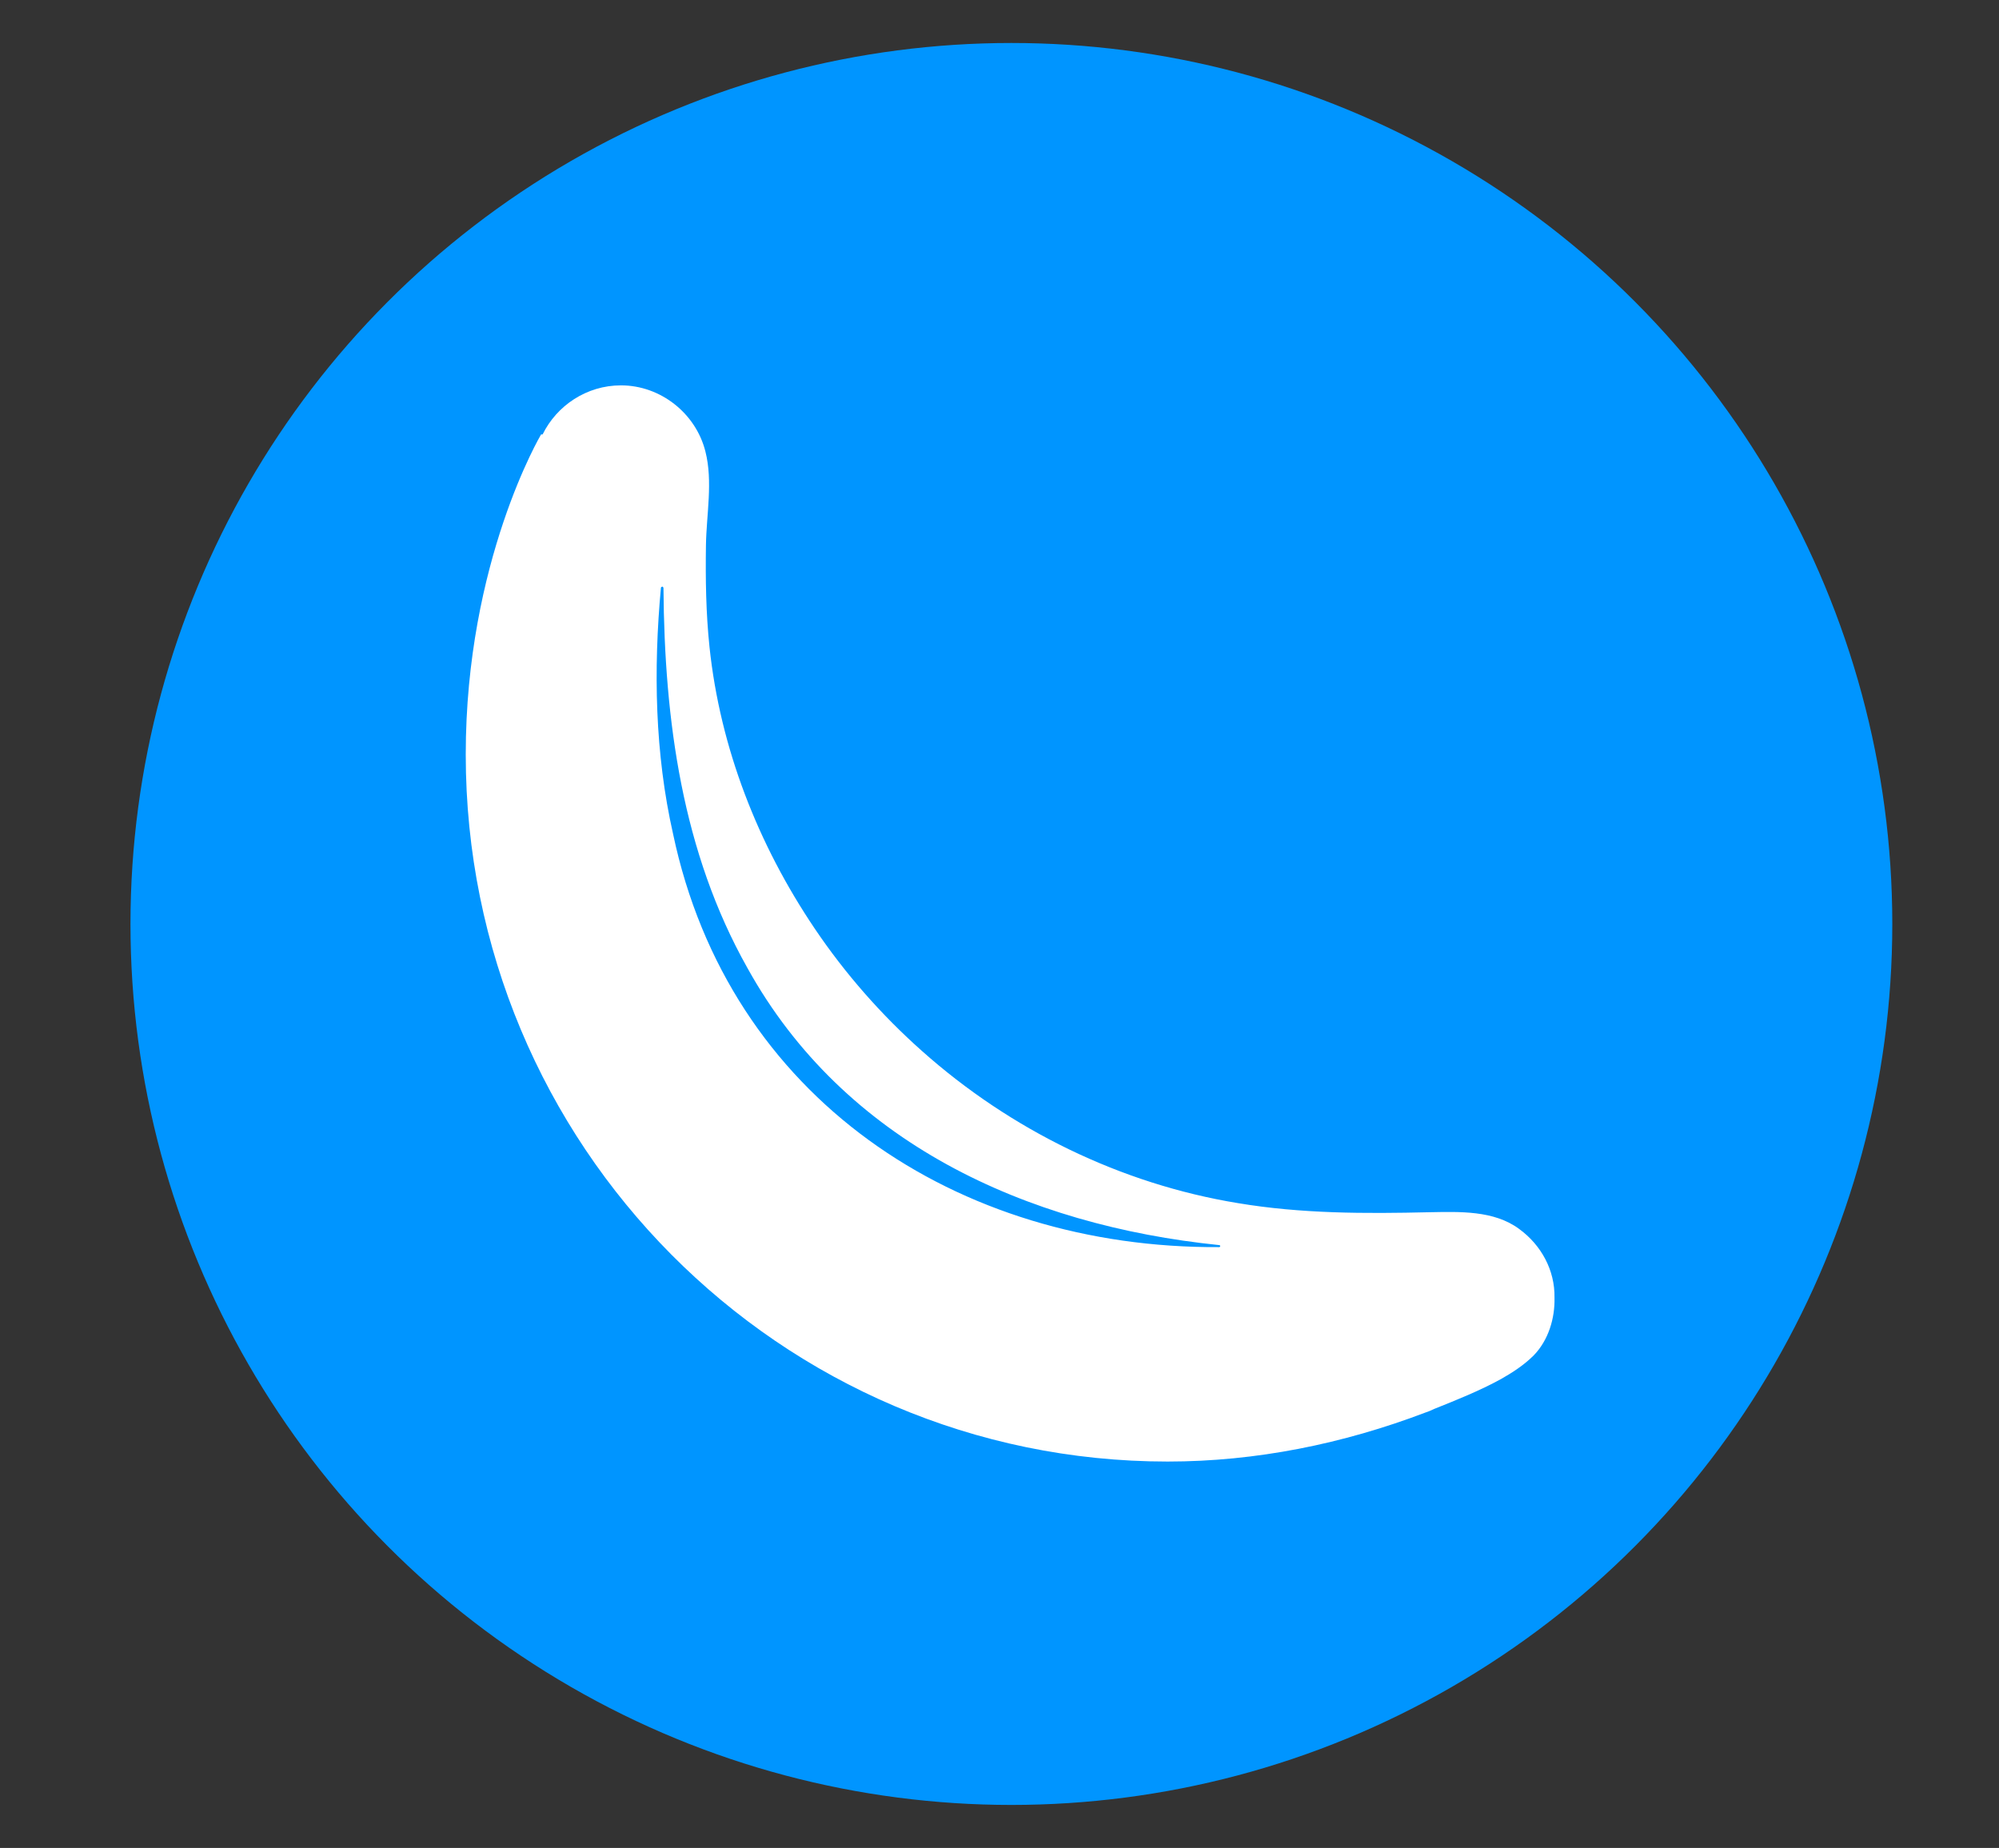 <?xml version="1.0" encoding="utf-8"?>
<!-- Generator: Adobe Illustrator 27.2.0, SVG Export Plug-In . SVG Version: 6.00 Build 0)  -->
<svg version="1.1" id="Brain" xmlns="http://www.w3.org/2000/svg" xmlns:xlink="http://www.w3.org/1999/xlink" x="0px" y="0px"
	 viewBox="0 0 395.3 365.4" style="enable-background:new 0 0 395.3 365.4;" xml:space="preserve">
<rect x="0" y="0" width="395.3" height="365.4" fill="#333333" stroke="none"/>
<style type="text/css">
	.st0{fill:#0095FF;}
	.st1{fill:#FFFFFF;}
</style>
<circle class="st0" cx="200" cy="182.7" r="174.2"/>
<path class="st1" d="M300.4,243c-5-3.7-11.8-3.4-17.7-3.3c-12.7,0.3-25.4,0.3-37.9-1.8c-23.2-3.8-45-14.5-62.5-30.1
	c-8-7.1-15.2-15.3-21.2-24.2c-11.2-16.6-18.7-35.7-20.8-55.7c-0.7-6.7-0.8-13.4-0.7-20.1c0.1-6.1,1.4-12.6-0.1-18.5
	c-1.9-7.6-8.9-13.1-16.7-13.1c-6.8,0-12.7,4-15.5,9.7l-0.3,0c0,0-14.9,25.1-14.9,63.3c0,77.2,62.1,139.8,138.8,139.8
	c17.5,0,34.7-3.5,51-9.7c0.6-0.2,1.1-0.4,1.7-0.7c4.5-1.8,9-3.6,13.2-5.9c2.3-1.3,4.6-2.8,6.5-4.7c2.9-3,4.2-7.3,4.1-11.4
	C307.5,251.2,304.8,246.2,300.4,243z M241.1,246.6c-51.8,0.3-97-29.5-108-81.7c-3.6-15.9-3.9-32.5-2.4-48.7c0-0.1,0.2-0.2,0.3-0.2
	c0.1,0,0.2,0.2,0.2,0.3c0.2,26.2,3.7,52.2,16.6,75.1c19.1,34.5,55.1,50.9,93.3,54.8c0.1,0,0.2,0.1,0.2,0.2
	C241.3,246.5,241.2,246.6,241.1,246.6z"/>
</svg>
